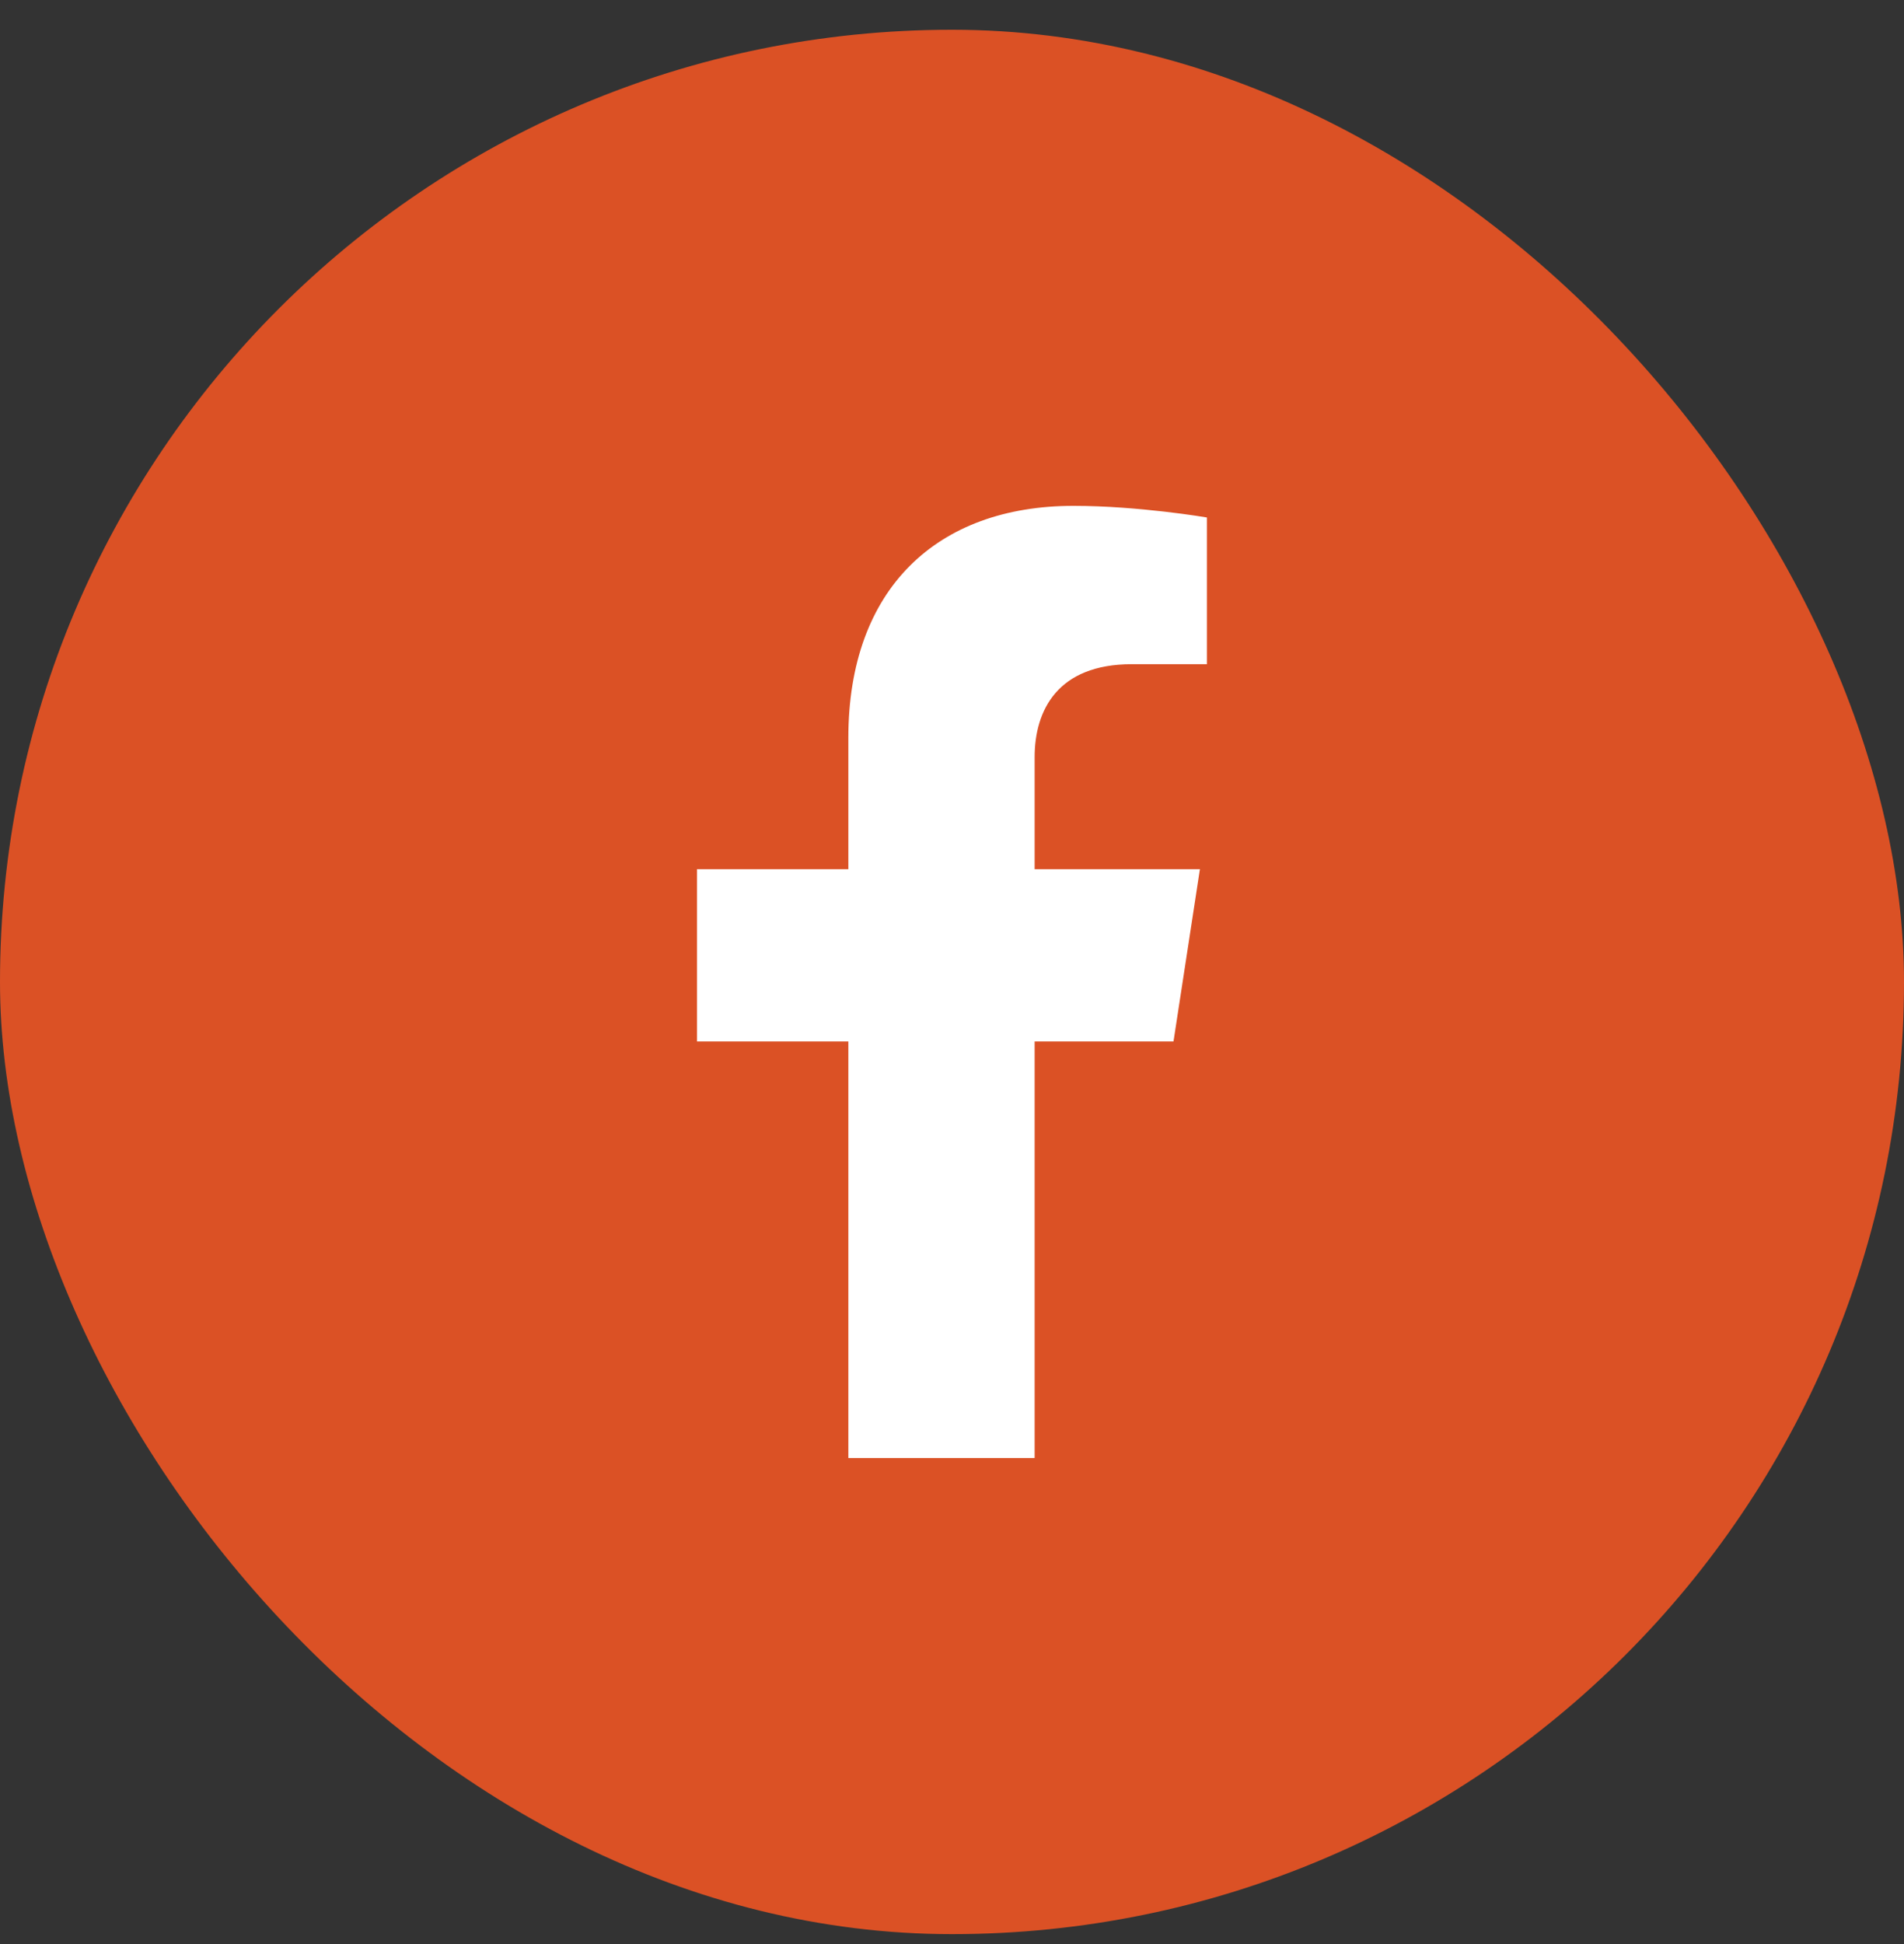<svg width="48" height="49" viewBox="0 0 48 49" fill="none" xmlns="http://www.w3.org/2000/svg">
<rect x="0" y="0" width="48" height="49" fill="#333333" stroke="none"/>
<rect y="0.75" width="48" height="48" rx="24" fill="#DB5125"/>
<path d="M29.584 26.25L30.25 21.907H26.083V19.088C26.083 17.9 26.665 16.741 28.532 16.741H30.426V13.043C30.426 13.043 28.707 12.75 27.063 12.75C23.631 12.75 21.387 14.83 21.387 18.596V21.907H17.572V26.25H21.387V36.75H26.083V26.25H29.584Z" fill="white"/>
</svg>
